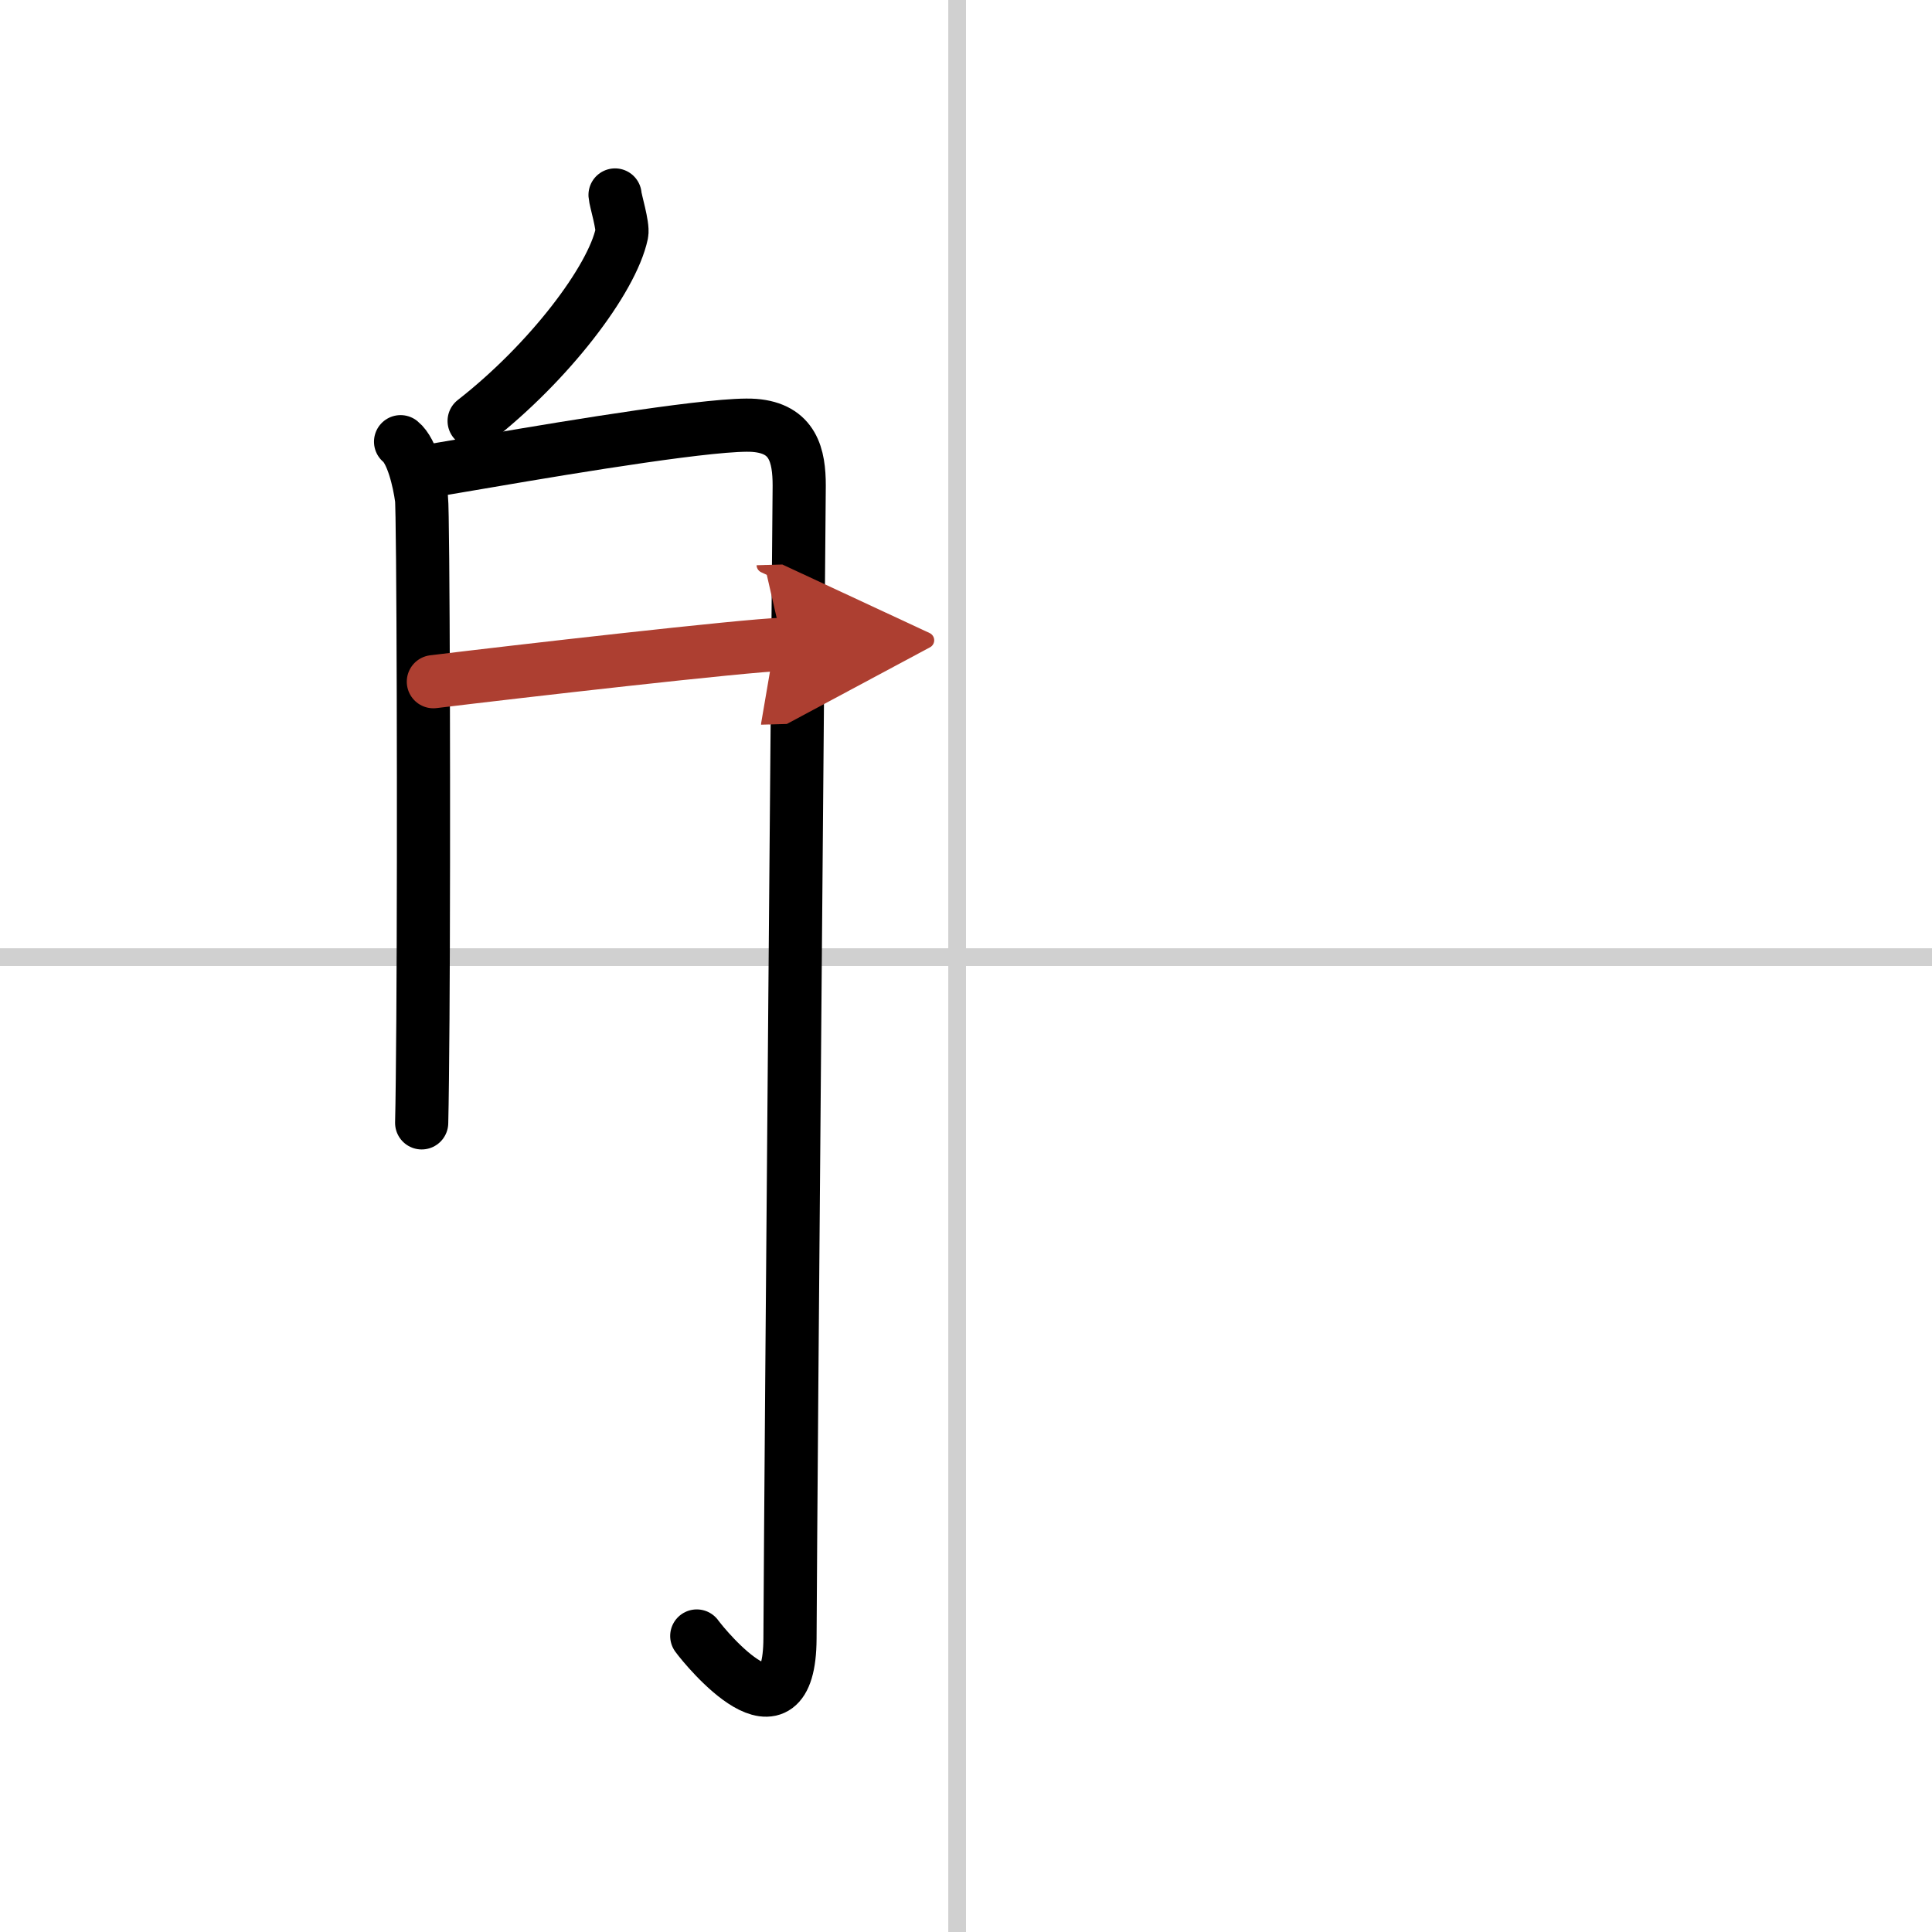 <svg width="400" height="400" viewBox="0 0 109 109" xmlns="http://www.w3.org/2000/svg"><defs><marker id="a" markerWidth="4" orient="auto" refX="1" refY="5" viewBox="0 0 10 10"><polyline points="0 0 10 5 0 10 1 5" fill="#ad3f31" stroke="#ad3f31"/></marker></defs><g fill="none" stroke="#000" stroke-linecap="round" stroke-linejoin="round" stroke-width="3"><rect width="100%" height="100%" fill="#fff" stroke="#fff"/><line x1="54" x2="54" y2="109" stroke="#d0d0d0" stroke-width="1"/><line x2="109" y1="54" y2="54" stroke="#d0d0d0" stroke-width="1"/><path d="m34.7 11c0.02 0.31 0.47 1.74 0.38 2.18-0.55 2.6-4.1 7.27-8.33 10.57"/><path d="m22.6 24.92c0.66 0.53 1.05 2.23 1.18 3.2 0.1 0.77 0.15 19.06 0.08 29.38-0.02 2.58-0.04 4.66-0.07 5.85"/><path d="m24.24 26.57c0.71-0.12 1.88-0.32 3.3-0.56 4.96-0.85 12.98-2.17 15.02-2.01 2.19 0.17 2.53 1.71 2.53 3.4 0 0.55-0.47 54.46-0.52 65.04-0.03 6.26-4.72 0.6-5.26-0.14"/><path d="m24.45 38.46c4.58-0.56 17.57-2.05 19.71-2.11" marker-end="url(#a)" stroke="#ad3f31"/></g></svg>

